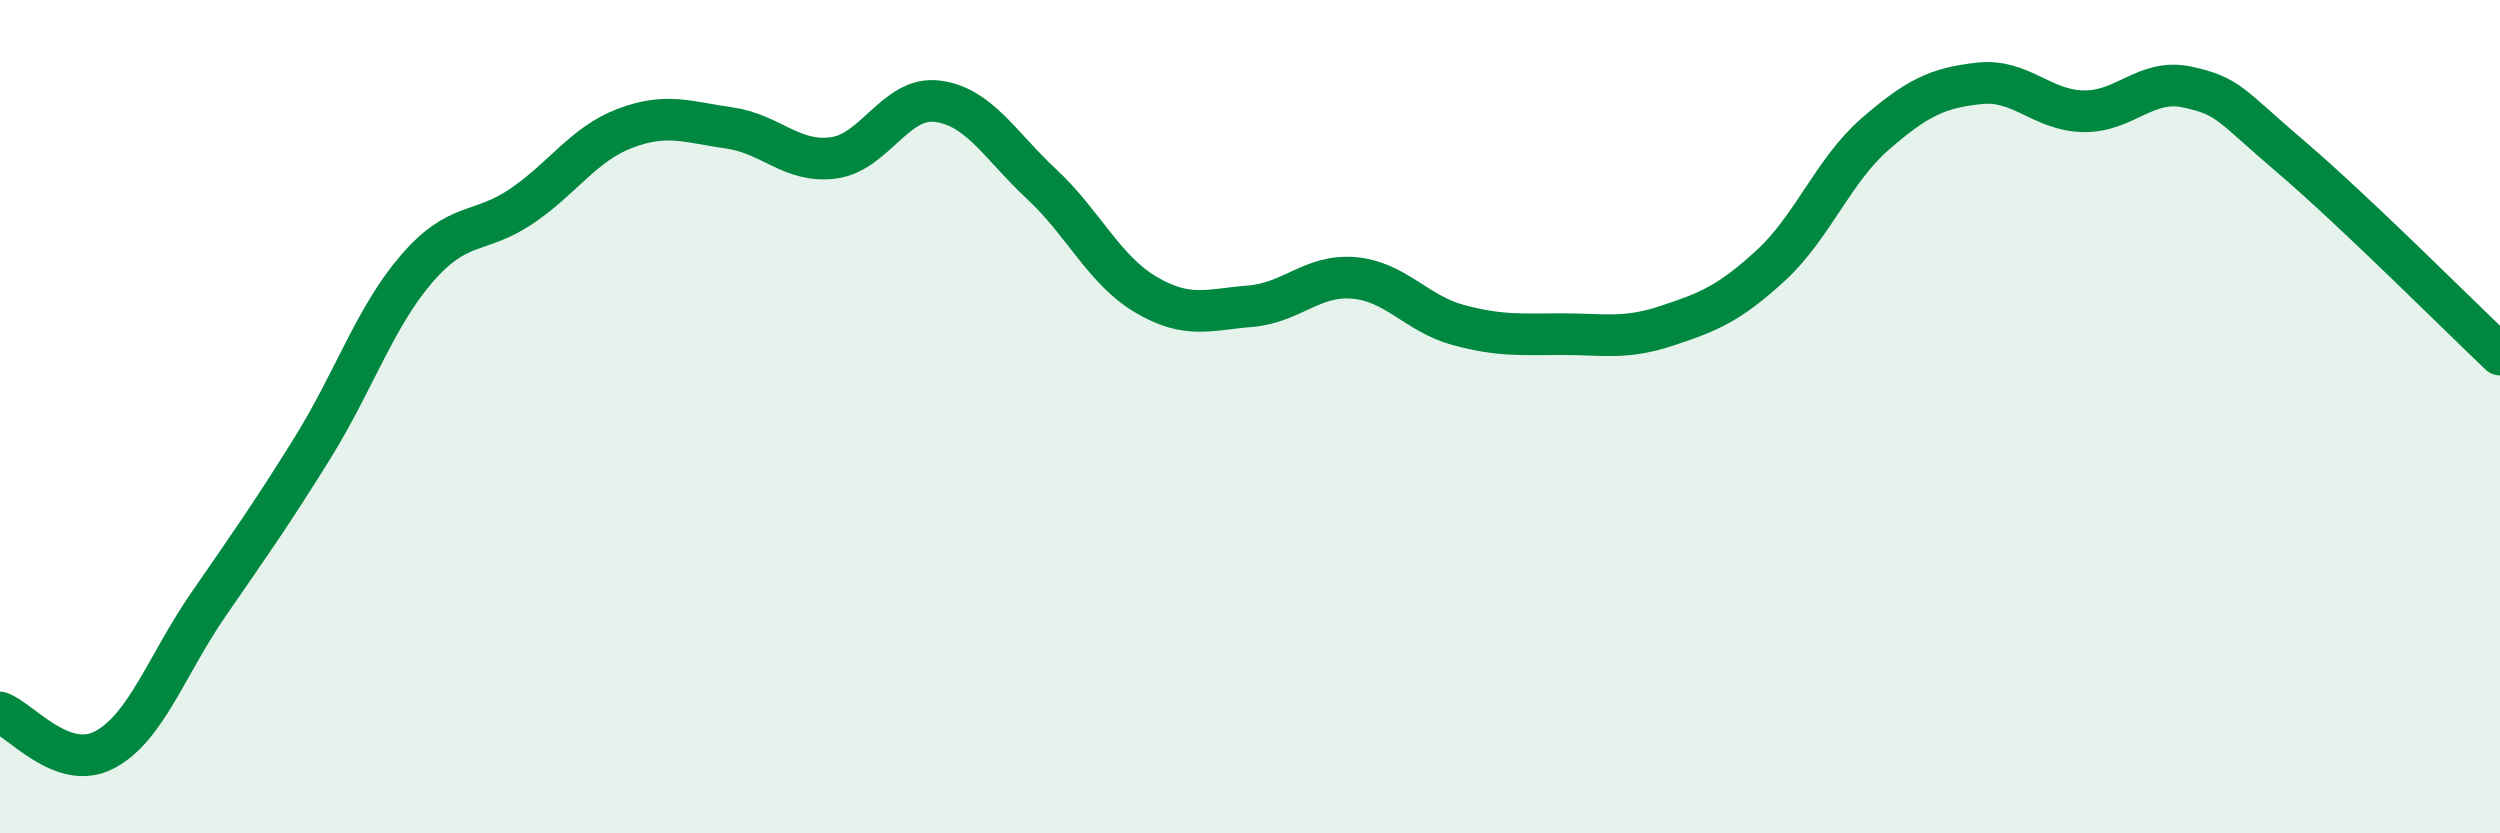 
    <svg width="60" height="20" viewBox="0 0 60 20" xmlns="http://www.w3.org/2000/svg">
      <path
        d="M 0,17.1 C 0.5,17.28 1.5,18.52 2.5,18 C 3.5,17.48 4,15.96 5,14.51 C 6,13.06 6.5,12.36 7.5,10.75 C 8.5,9.14 9,7.61 10,6.45 C 11,5.29 11.5,5.63 12.5,4.96 C 13.5,4.29 14,3.46 15,3.08 C 16,2.7 16.5,2.93 17.5,3.07 C 18.5,3.21 19,3.92 20,3.79 C 21,3.66 21.5,2.3 22.5,2.43 C 23.5,2.56 24,3.49 25,4.42 C 26,5.35 26.5,6.48 27.5,7.07 C 28.5,7.66 29,7.43 30,7.35 C 31,7.27 31.5,6.58 32.5,6.67 C 33.5,6.76 34,7.53 35,7.8 C 36,8.07 36.5,8.02 37.5,8.02 C 38.5,8.02 39,8.15 40,7.82 C 41,7.49 41.5,7.29 42.5,6.37 C 43.5,5.45 44,4.09 45,3.22 C 46,2.35 46.5,2.11 47.5,2 C 48.5,1.89 49,2.65 50,2.67 C 51,2.69 51.5,1.87 52.5,2.09 C 53.5,2.31 53.5,2.5 55,3.78 C 56.5,5.06 59,7.56 60,8.51L60 20L0 20Z"
        fill="#008740"
        opacity="0.1"
        stroke-linecap="round"
        stroke-linejoin="round"
      />
      <path
        d="M 0,17.1 C 0.5,17.28 1.5,18.52 2.5,18 C 3.5,17.48 4,15.96 5,14.51 C 6,13.06 6.5,12.36 7.5,10.75 C 8.5,9.14 9,7.61 10,6.45 C 11,5.29 11.5,5.63 12.5,4.96 C 13.5,4.29 14,3.46 15,3.08 C 16,2.7 16.5,2.93 17.5,3.07 C 18.5,3.21 19,3.92 20,3.79 C 21,3.66 21.5,2.3 22.5,2.43 C 23.5,2.56 24,3.49 25,4.42 C 26,5.35 26.5,6.48 27.5,7.07 C 28.5,7.66 29,7.43 30,7.35 C 31,7.27 31.5,6.58 32.5,6.67 C 33.5,6.76 34,7.53 35,7.8 C 36,8.07 36.5,8.02 37.5,8.02 C 38.5,8.02 39,8.15 40,7.82 C 41,7.49 41.5,7.29 42.5,6.37 C 43.5,5.45 44,4.09 45,3.22 C 46,2.35 46.5,2.11 47.5,2 C 48.5,1.89 49,2.65 50,2.67 C 51,2.69 51.5,1.87 52.5,2.09 C 53.5,2.31 53.5,2.5 55,3.78 C 56.5,5.06 59,7.56 60,8.51"
        stroke="#008740"
        stroke-width="1"
        fill="none"
        stroke-linecap="round"
        stroke-linejoin="round"
      />
    </svg>
  